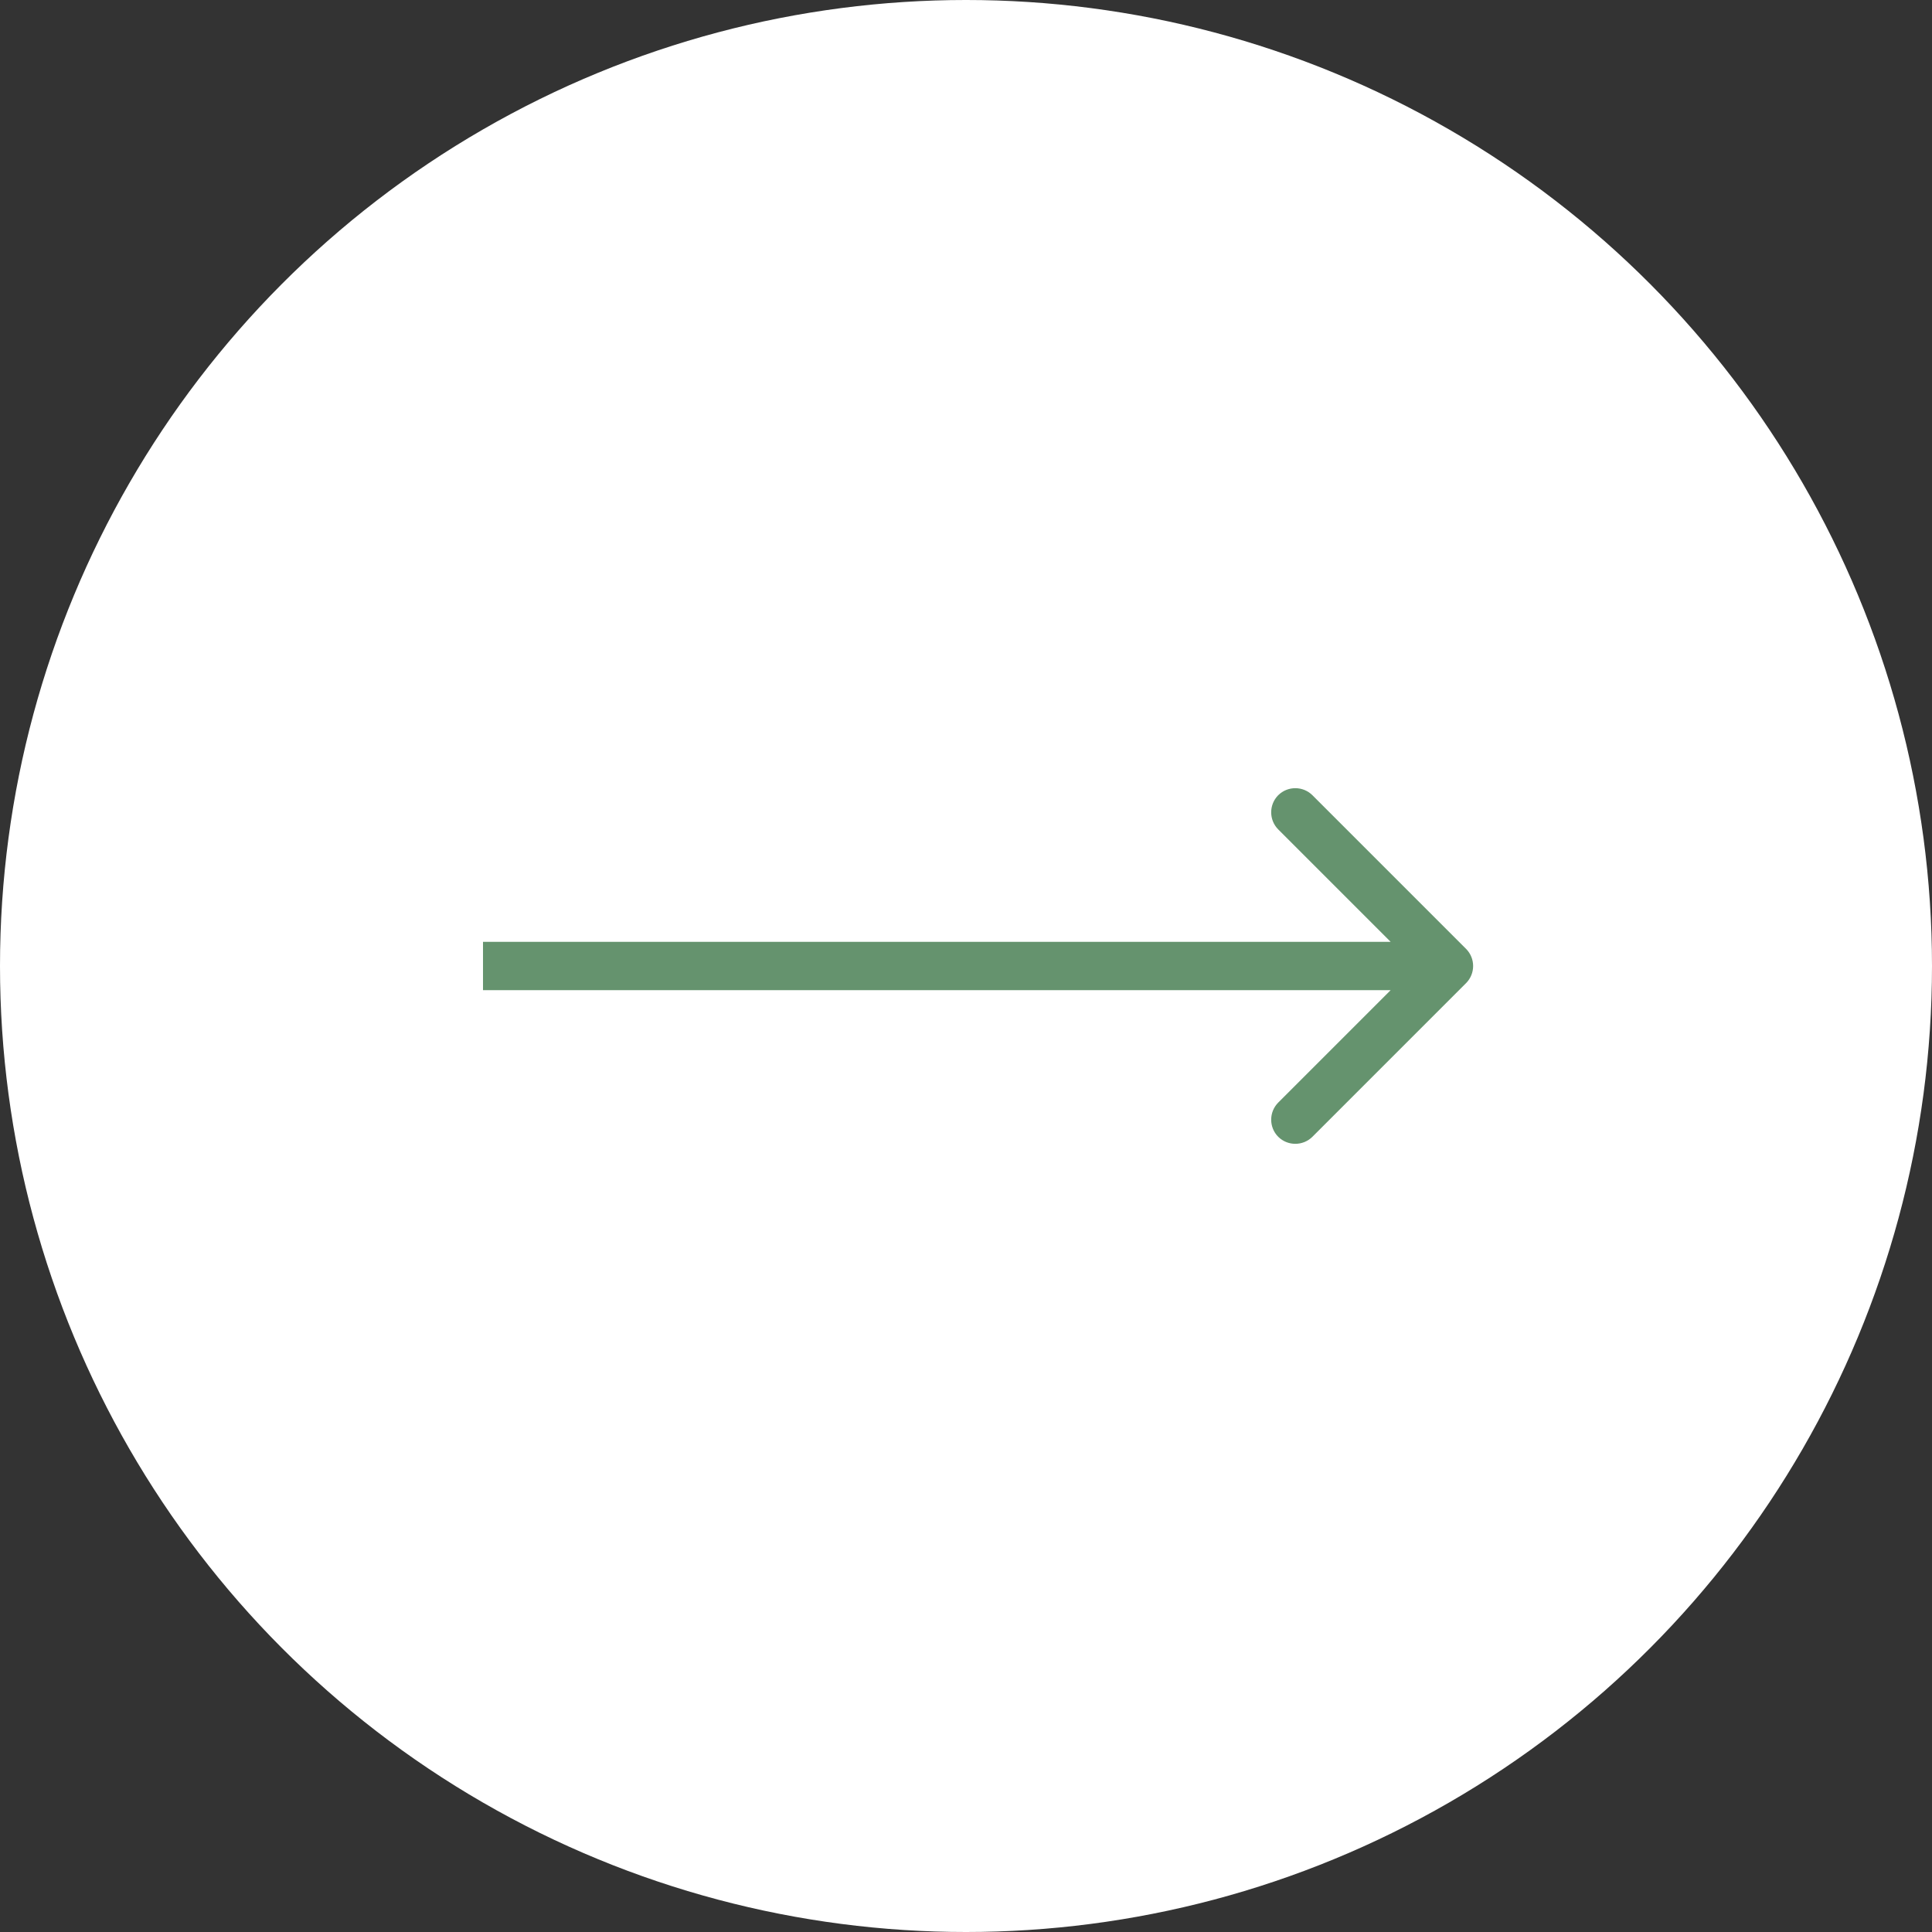 <?xml version="1.0" encoding="UTF-8"?> <svg xmlns="http://www.w3.org/2000/svg" width="20" height="20" viewBox="0 0 20 20" fill="none"><rect x="0" y="0" width="20" height="20" fill="#333333" stroke="none"/><circle cx="10" cy="10" r="10" fill="white"></circle><path d="M15.177 10.177C15.274 10.079 15.274 9.921 15.177 9.823L13.586 8.232C13.488 8.135 13.33 8.135 13.232 8.232C13.135 8.33 13.135 8.488 13.232 8.586L14.646 10L13.232 11.414C13.135 11.512 13.135 11.67 13.232 11.768C13.33 11.865 13.488 11.865 13.586 11.768L15.177 10.177ZM5 10V10.25H15V10V9.75H5V10Z" fill="#65936E"></path></svg> 